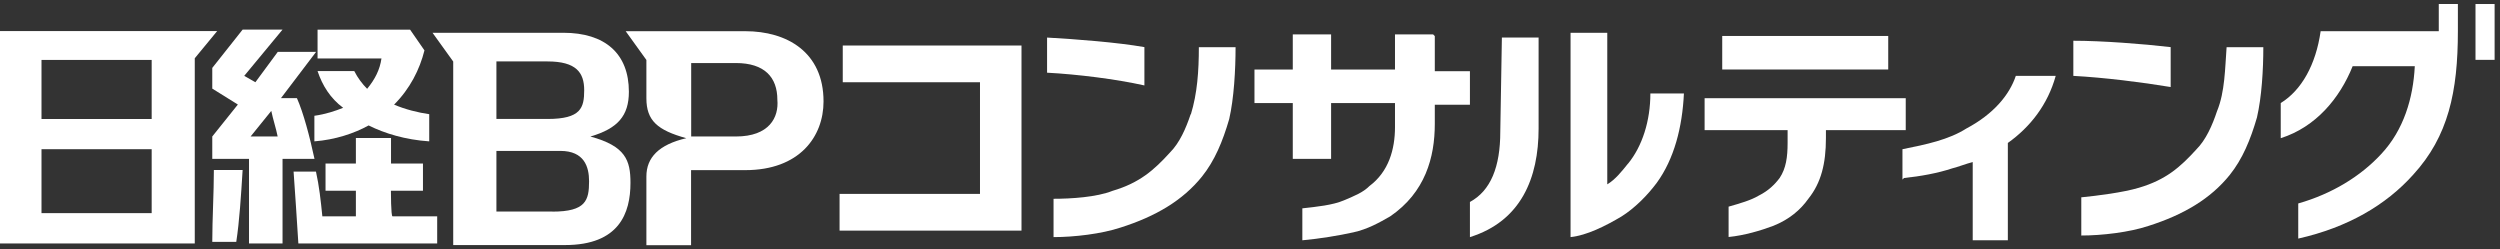 <svg width="311" height="31" viewBox="0 0 311 31" fill="none" xmlns="http://www.w3.org/2000/svg">
<rect x="0" y="0" width="311" height="31" fill="#333333" stroke="none"/>
<path d="M0 3.88V30.288H24.229V7.247L27.015 3.867H0V3.88ZM18.868 26.512H5.163V18.563H18.868V26.512ZM18.868 14.8H5.163V7.459H18.868V14.8Z" fill="white"/>
<path d="M73.466 16.977C76.846 15.987 78.233 14.402 78.233 11.418C78.233 6.652 75.249 4.077 70.086 4.077H53.806L56.38 7.655V30.485H70.284C77.031 30.485 78.431 26.51 78.431 22.747C78.431 19.961 77.837 18.179 73.466 16.991V16.977ZM61.754 7.642H68.105C71.684 7.642 72.674 9.029 72.674 11.22C72.674 13.412 72.278 14.799 68.105 14.799H61.754V7.655V7.642ZM68.7 26.312H61.754V18.773H69.703C72.687 18.773 73.281 20.753 73.281 22.549C73.281 24.926 72.885 26.326 68.713 26.326L68.7 26.312Z" fill="white"/>
<path d="M92.73 3.881H77.836L80.411 7.459V12.226C80.411 15.012 81.797 16.2 85.375 17.19C81.995 17.983 80.411 19.567 80.411 21.957V30.5H85.969V21.165H92.717C99.464 21.165 102.448 16.992 102.448 12.622C102.448 6.469 97.879 3.881 92.717 3.881H92.73ZM91.541 16.979H85.983V7.842H91.541C95.12 7.842 96.704 9.625 96.704 12.411C96.902 14.589 95.714 16.979 91.541 16.979Z" fill="white"/>
<path d="M36.931 12.211H34.95L39.321 6.454H34.554L31.768 10.231L30.382 9.438L35.148 3.682H30.183L26.407 8.448V11.023L29.589 13.004L26.407 16.978V19.764H30.976V30.287H35.148V19.764H39.123C38.528 16.978 37.736 14.007 36.944 12.225L36.931 12.211ZM31.174 16.978L33.748 13.796C33.947 14.786 34.343 15.974 34.541 16.978H31.161H31.174Z" fill="white"/>
<path d="M44.074 8.844H39.505C40.1 10.626 41.09 12.224 42.688 13.412C41.697 13.808 40.509 14.205 39.109 14.403V17.585C41.684 17.387 44.074 16.594 45.856 15.604C47.837 16.594 50.425 17.387 53.396 17.585V14.205C52.01 14.007 50.412 13.61 49.025 13.016C51.006 11.036 52.208 8.646 52.802 6.269L51.019 3.694H39.505V7.273H47.454C47.256 8.659 46.662 9.847 45.672 11.049C45.078 10.455 44.483 9.662 44.087 8.87L44.074 8.844Z" fill="white"/>
<path d="M26.407 30.09H29.391C29.787 27.516 29.985 24.334 30.183 21.151H26.605C26.605 23.937 26.407 27.304 26.407 30.09Z" fill="white"/>
<path d="M48.643 23.726H52.617V20.346H48.643V17.164H44.272V20.346H40.496V23.726H44.272V26.909H40.1C39.902 24.928 39.704 23.132 39.307 21.35H36.522C36.719 23.924 36.918 27.305 37.116 30.289H54.386V26.909H48.827C48.629 26.909 48.629 23.726 48.629 23.726H48.643Z" fill="white"/>
<path d="M104.839 5.662V10.231H121.911V24.121H104.442V28.689H127.074V5.662H104.839Z" fill="white"/>
<path d="M178.304 4.277H173.537V8.648H165.589V4.277H160.822V8.648H156.056V12.82H160.822V19.765H165.589V12.82H173.537V15.804C173.537 18.59 172.745 21.363 170.355 23.146C169.563 23.938 168.573 24.334 167.173 24.928C165.787 25.522 163.793 25.72 162.011 25.918V29.893C164.189 29.695 166.579 29.299 168.362 28.902C170.144 28.506 171.544 27.714 172.93 26.922C177.301 23.938 178.489 19.581 178.489 15.408V13.031H182.859V8.859H178.489V4.489L178.291 4.291L178.304 4.277Z" fill="white"/>
<path d="M186.636 16.385C186.636 20.755 185.447 23.726 182.859 25.125V29.496C189.21 27.515 191.402 22.155 191.402 15.989V4.673H186.834L186.636 16.385Z" fill="white"/>
<path d="M202.52 20.357C201.728 21.348 200.936 22.338 199.945 22.932V4.077H195.377V29.494C197.358 29.296 199.747 28.108 201.728 26.92C203.312 25.929 204.91 24.345 206.098 22.747C208.277 19.763 209.281 15.802 209.479 11.63H205.306C205.306 15.01 204.316 18.179 202.52 20.371V20.357Z" fill="white"/>
<path d="M148.12 14.206C147.526 15.988 146.733 17.784 145.545 18.972C143.565 21.151 141.769 22.748 138.402 23.739C136.421 24.531 133.239 24.729 131.061 24.729V29.496C133.635 29.496 137.015 29.099 139.405 28.307C143.776 26.921 147.143 24.927 149.533 21.956C151.117 19.976 152.107 17.586 152.913 14.813C153.507 12.238 153.705 8.66 153.705 5.874H149.137C149.137 8.858 148.938 11.631 148.146 14.219L148.12 14.206Z" fill="white"/>
<path d="M142.364 5.861C138.984 5.267 133.821 4.871 130.256 4.673V9.043C134.032 9.241 138.799 9.836 142.364 10.628V5.861Z" fill="white"/>
<path d="M234.896 4.474H214.245V8.646H234.896V4.474Z" fill="white"/>
<path d="M222.378 17.771C222.378 19.553 222.18 20.953 221.388 22.141C220.794 22.933 220.001 23.726 218.813 24.32C217.823 24.914 216.436 25.31 215.037 25.706V29.483C217.017 29.284 219.011 28.69 220.596 28.096C222.576 27.304 223.976 26.116 224.966 24.716C226.55 22.735 227.145 20.346 227.145 17.177V16.186H237.074V12.212H212.053V16.186H222.378V17.771Z" fill="white"/>
<path d="M236.876 22.14C238.857 21.942 241.049 21.546 242.831 20.952C243.623 20.754 244.614 20.358 245.406 20.16V29.891H249.776V17.783C252.562 15.803 254.741 13.017 255.731 9.438H250.767C249.974 11.815 247.981 14.205 244.614 15.988C242.435 17.374 239.649 17.968 236.665 18.562V22.339L236.863 22.14H236.876Z" fill="white"/>
<path d="M258.913 24.531V29.298C261.488 29.298 264.868 28.901 267.258 28.109C271.628 26.723 274.995 24.729 277.385 21.758C278.97 19.778 279.96 17.388 280.765 14.615C281.36 12.04 281.558 8.66 281.558 5.874H276.989C276.791 8.449 276.791 11.433 275.801 13.823C275.207 15.605 274.414 17.401 273.226 18.589C271.245 20.768 269.45 22.366 266.083 23.356C264.102 23.95 260.92 24.346 258.939 24.544L258.913 24.531Z" fill="white"/>
<path d="M270.031 5.862C266.651 5.465 261.488 5.069 257.923 5.069V9.44C261.699 9.638 266.466 10.232 270.031 10.826V5.862Z" fill="white"/>
<path d="M292.663 8.237H300.4C300.202 12.212 299.014 16.186 296.228 19.157C293.653 21.943 290.075 24.122 285.902 25.31V29.68C292.055 28.294 296.822 25.508 300.202 21.732C304.572 16.965 305.761 11.406 305.761 3.867V0.5H303.384V3.88H288.688C288.094 8.053 286.312 11.222 283.724 12.819V17.19C288.094 15.803 291.065 12.225 292.663 8.251V8.237Z" fill="white"/>
<path d="M310.329 0.5H307.952V7.445H310.329V0.5Z" fill="white"/>
</svg>
